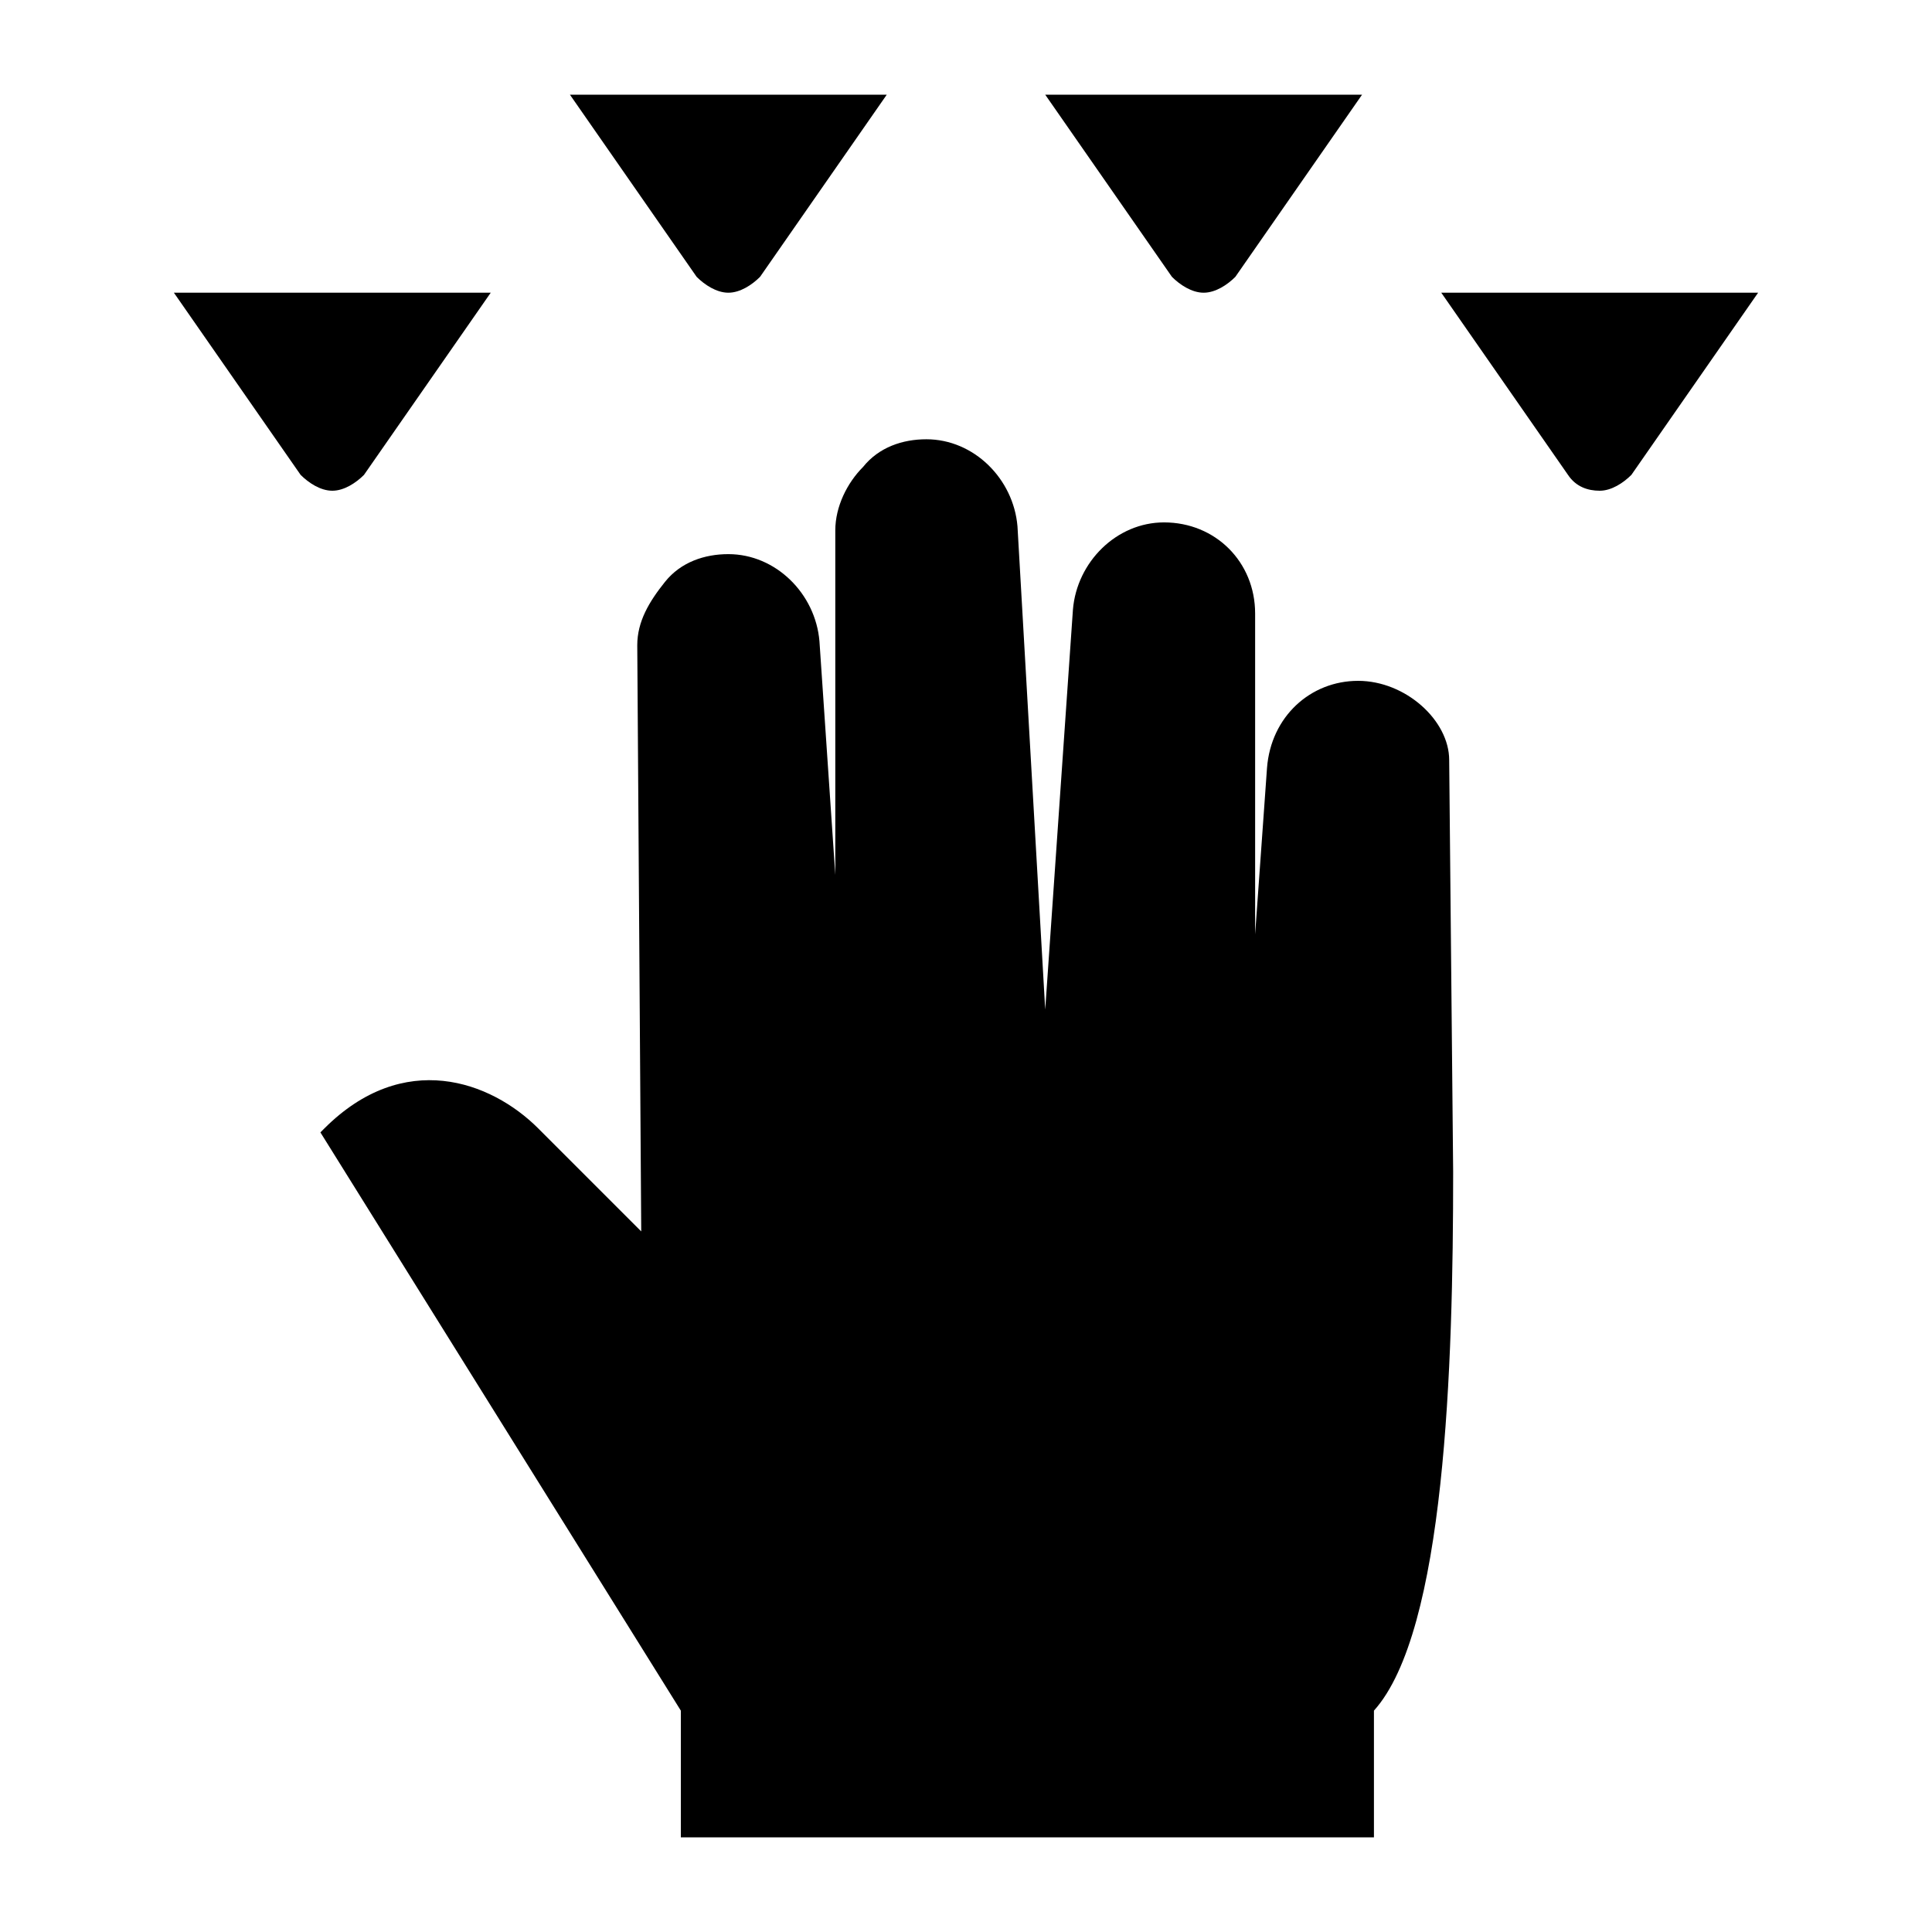 <?xml version="1.0" encoding="UTF-8"?>
<!-- Uploaded to: SVG Repo, www.svgrepo.com, Generator: SVG Repo Mixer Tools -->
<svg fill="#000000" width="800px" height="800px" version="1.1" viewBox="144 144 512 512" xmlns="http://www.w3.org/2000/svg">
 <g>
  <path d="m503.91 324.43c-12.594 0-23.09 9.445-24.141 23.09l-3.148 44.082v-85.02c0-13.645-10.496-24.141-24.141-24.141-12.594 0-23.09 10.496-24.141 23.09l-7.348 106.02-7.348-128.05c-1.051-12.594-11.547-23.09-24.141-23.09-6.297 0-12.594 2.098-16.793 7.348-4.199 4.199-7.348 10.496-7.348 16.793v91.316l-4.199-61.926c-1.051-12.594-11.547-23.09-24.141-23.09-6.297 0-12.594 2.098-16.793 7.348-4.199 5.246-7.348 10.496-7.348 16.793l1.051 155.34-27.289-27.289c-12.594-12.594-35.688-20.992-56.68 0l-1.051 1.051 95.516 153.24v33.586h183.68v-33.586c18.895-20.992 20.992-91.316 20.992-142.75l-1.051-109.16c0-10.5-11.547-20.996-24.141-20.996z"/>
  <path d="m462.98 221.57c3.148 0 6.297-2.098 8.398-4.199l33.582-48.281h-83.969l33.586 48.281c2.102 2.098 5.25 4.199 8.402 4.199z"/>
  <path d="m525.95 221.57 33.586 48.281c2.098 3.148 5.246 4.199 8.398 4.199 3.148 0 6.297-2.098 8.398-4.199l33.586-48.281z"/>
  <path d="m337.02 221.57c3.148 0 6.297-2.098 8.398-4.199l33.586-48.281h-83.969l33.586 48.281c2.102 2.098 5.25 4.199 8.398 4.199z"/>
  <path d="m240.46 269.85 33.59-48.281h-83.969l33.586 48.281c2.102 2.098 5.25 4.199 8.398 4.199s6.297-2.102 8.395-4.199z"/>
 </g>
</svg>